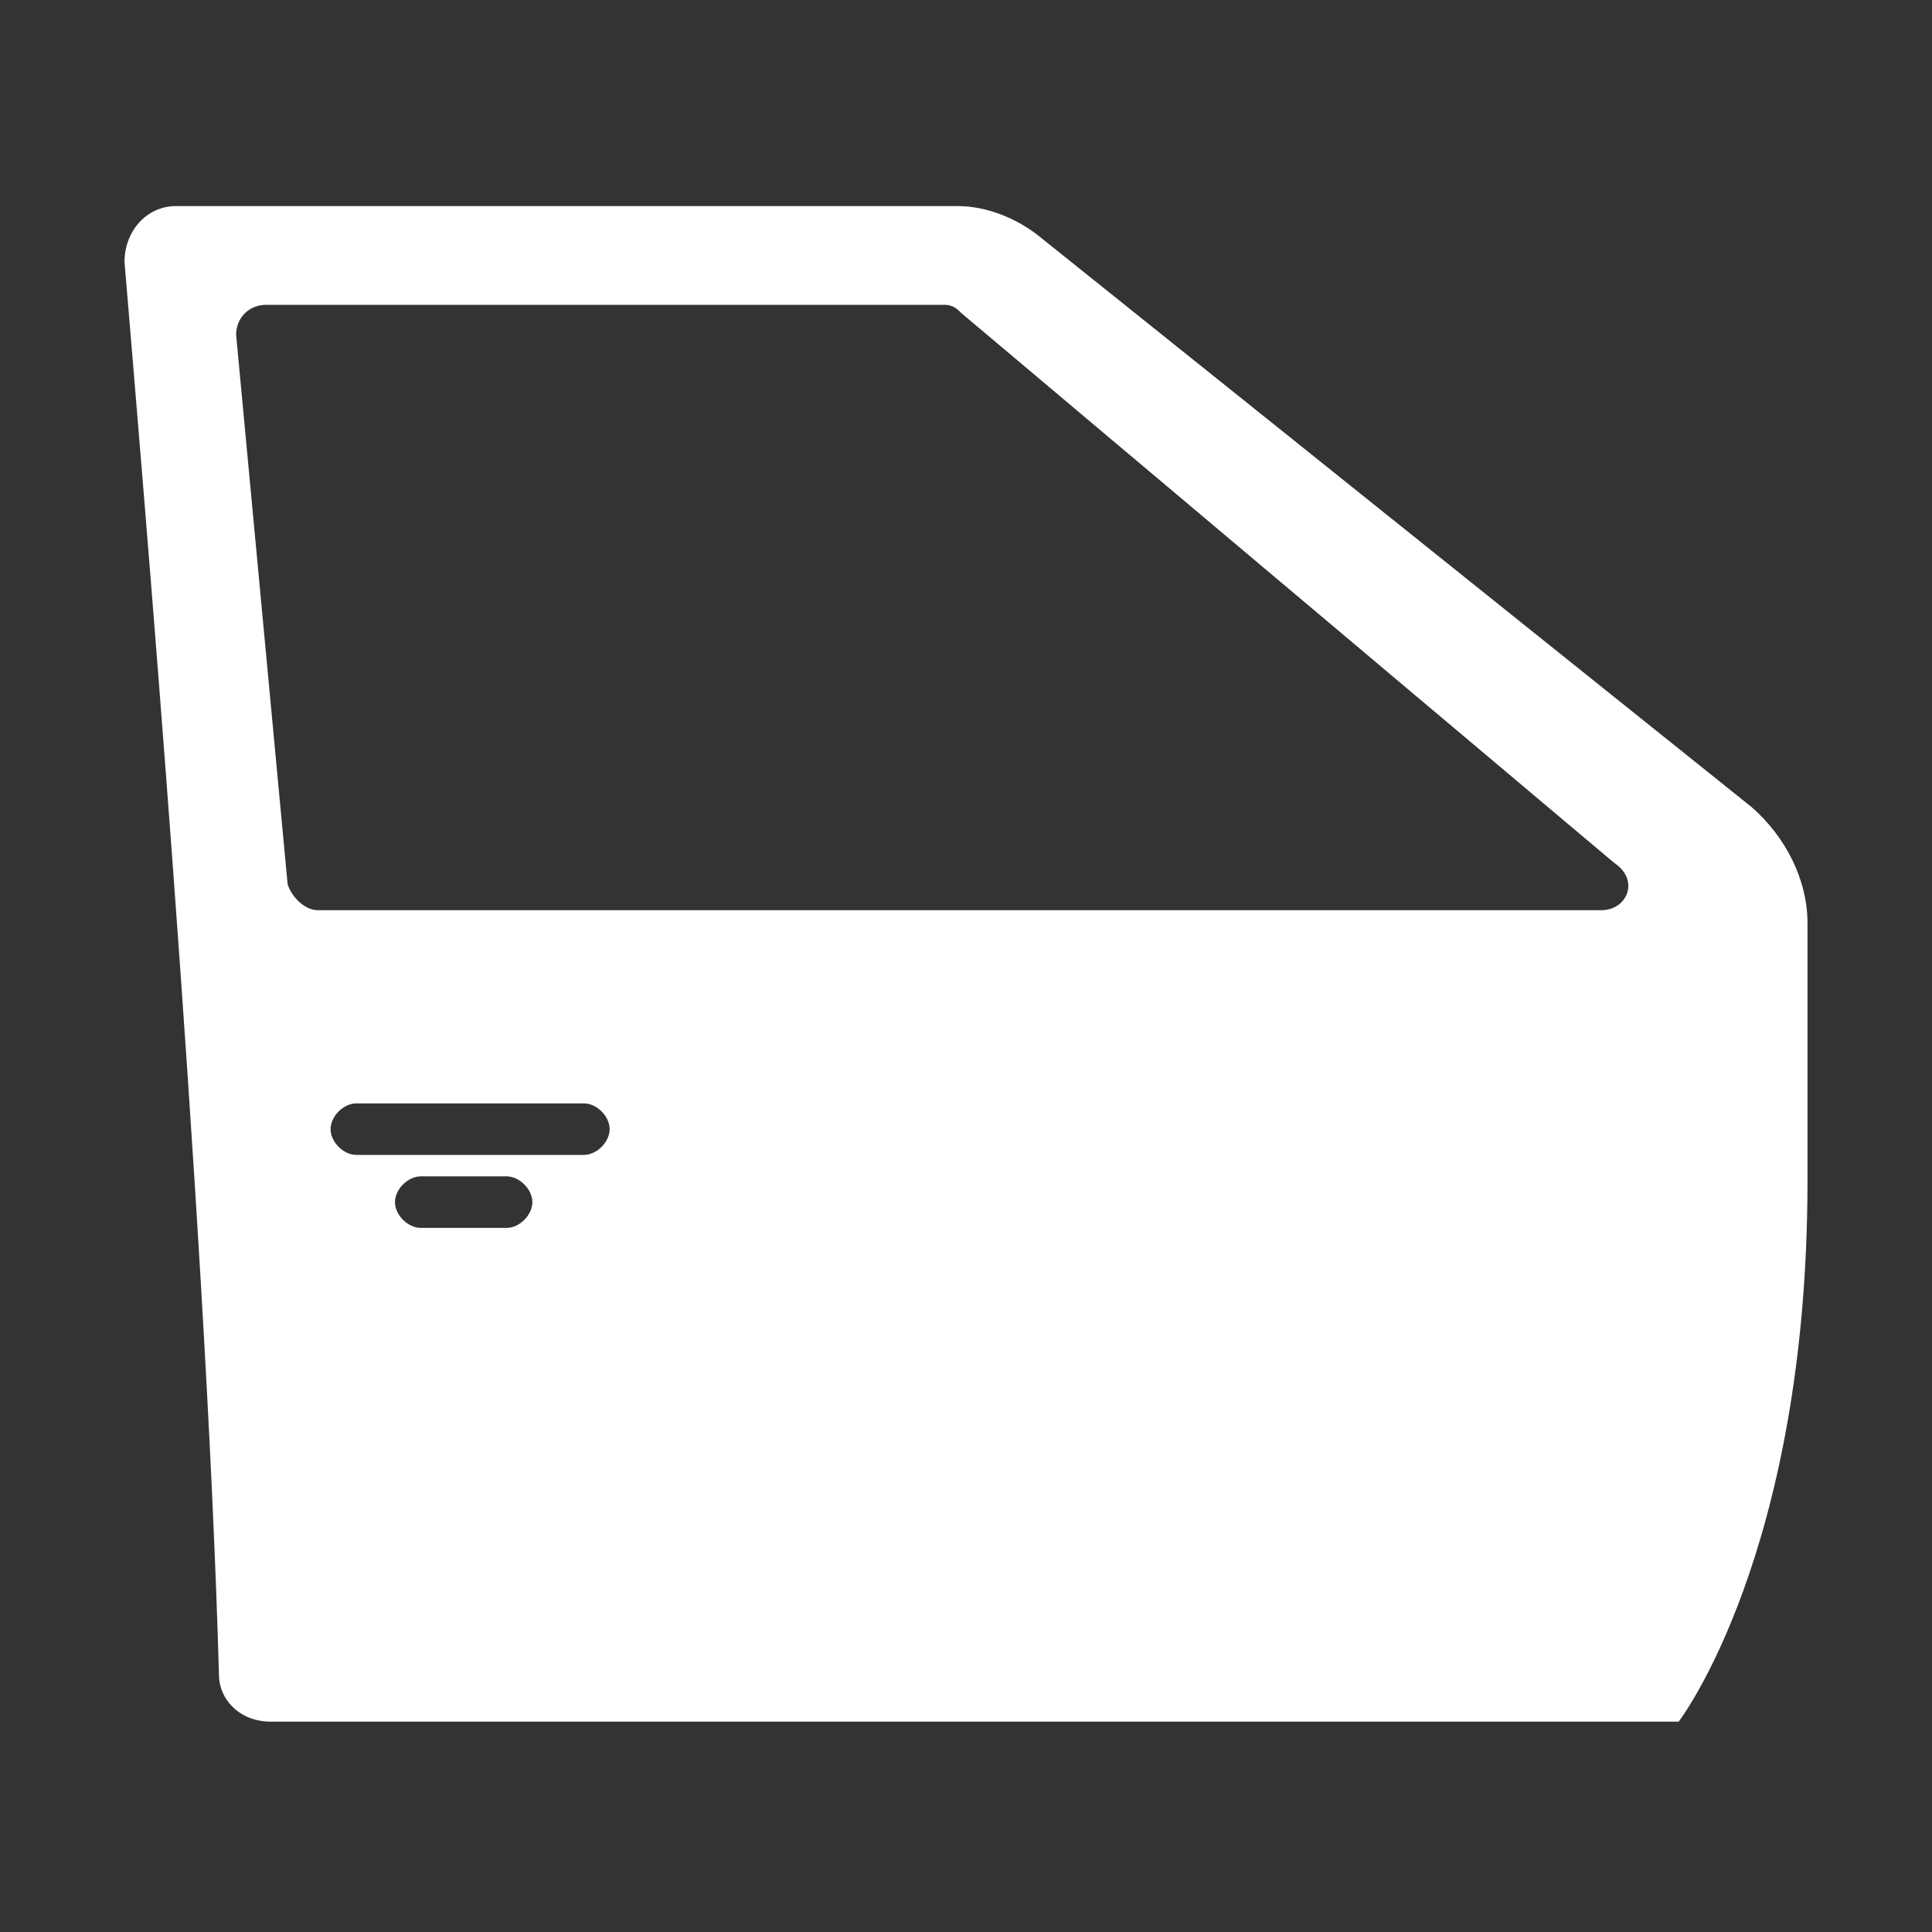 <?xml version="1.0" encoding="utf-8"?>
<!-- Generator: Adobe Illustrator 21.1.0, SVG Export Plug-In . SVG Version: 6.00 Build 0)  -->
<svg version="1.1" id="e-1" xmlns="http://www.w3.org/2000/svg" xmlns:xlink="http://www.w3.org/1999/xlink" x="0px" y="0px"
	 viewBox="0 0 45 45" enable-background="new 0 0 45 45" xml:space="preserve">
<rect x="0" y="0" width="45" height="45" fill="#333333" stroke="none"/>
<path fill="#FFFFFF" d="M40.8,18.8L24.2,5.5c-0.5-0.4-1.2-0.7-1.9-0.7H4.1c-0.7,0-1.2,0.6-1.2,1.3C3.3,10.9,4.8,28.3,5.1,39
	c0,0.6,0.5,1.1,1.2,1.1h32.8c0,0,3-3.9,3-12.6v-6C42.1,20.5,41.6,19.5,40.8,18.8z M11.8,28.6h-2c-0.3,0-0.6-0.3-0.6-0.6
	c0-0.3,0.3-0.6,0.6-0.6h2c0.3,0,0.6,0.3,0.6,0.6C12.4,28.3,12.1,28.6,11.8,28.6z M13.6,26.9H8.3c-0.3,0-0.6-0.3-0.6-0.6
	c0-0.3,0.3-0.6,0.6-0.6h5.3c0.3,0,0.6,0.3,0.6,0.6C14.2,26.6,13.9,26.9,13.6,26.9z M37.3,21.2H7.4c-0.3,0-0.6-0.3-0.7-0.6L5.5,7.8
	c0-0.4,0.3-0.7,0.7-0.7h15.8c0.2,0,0.3,0.1,0.4,0.2l15.2,12.8C38.2,20.5,37.9,21.2,37.3,21.2z"/>
</svg>
